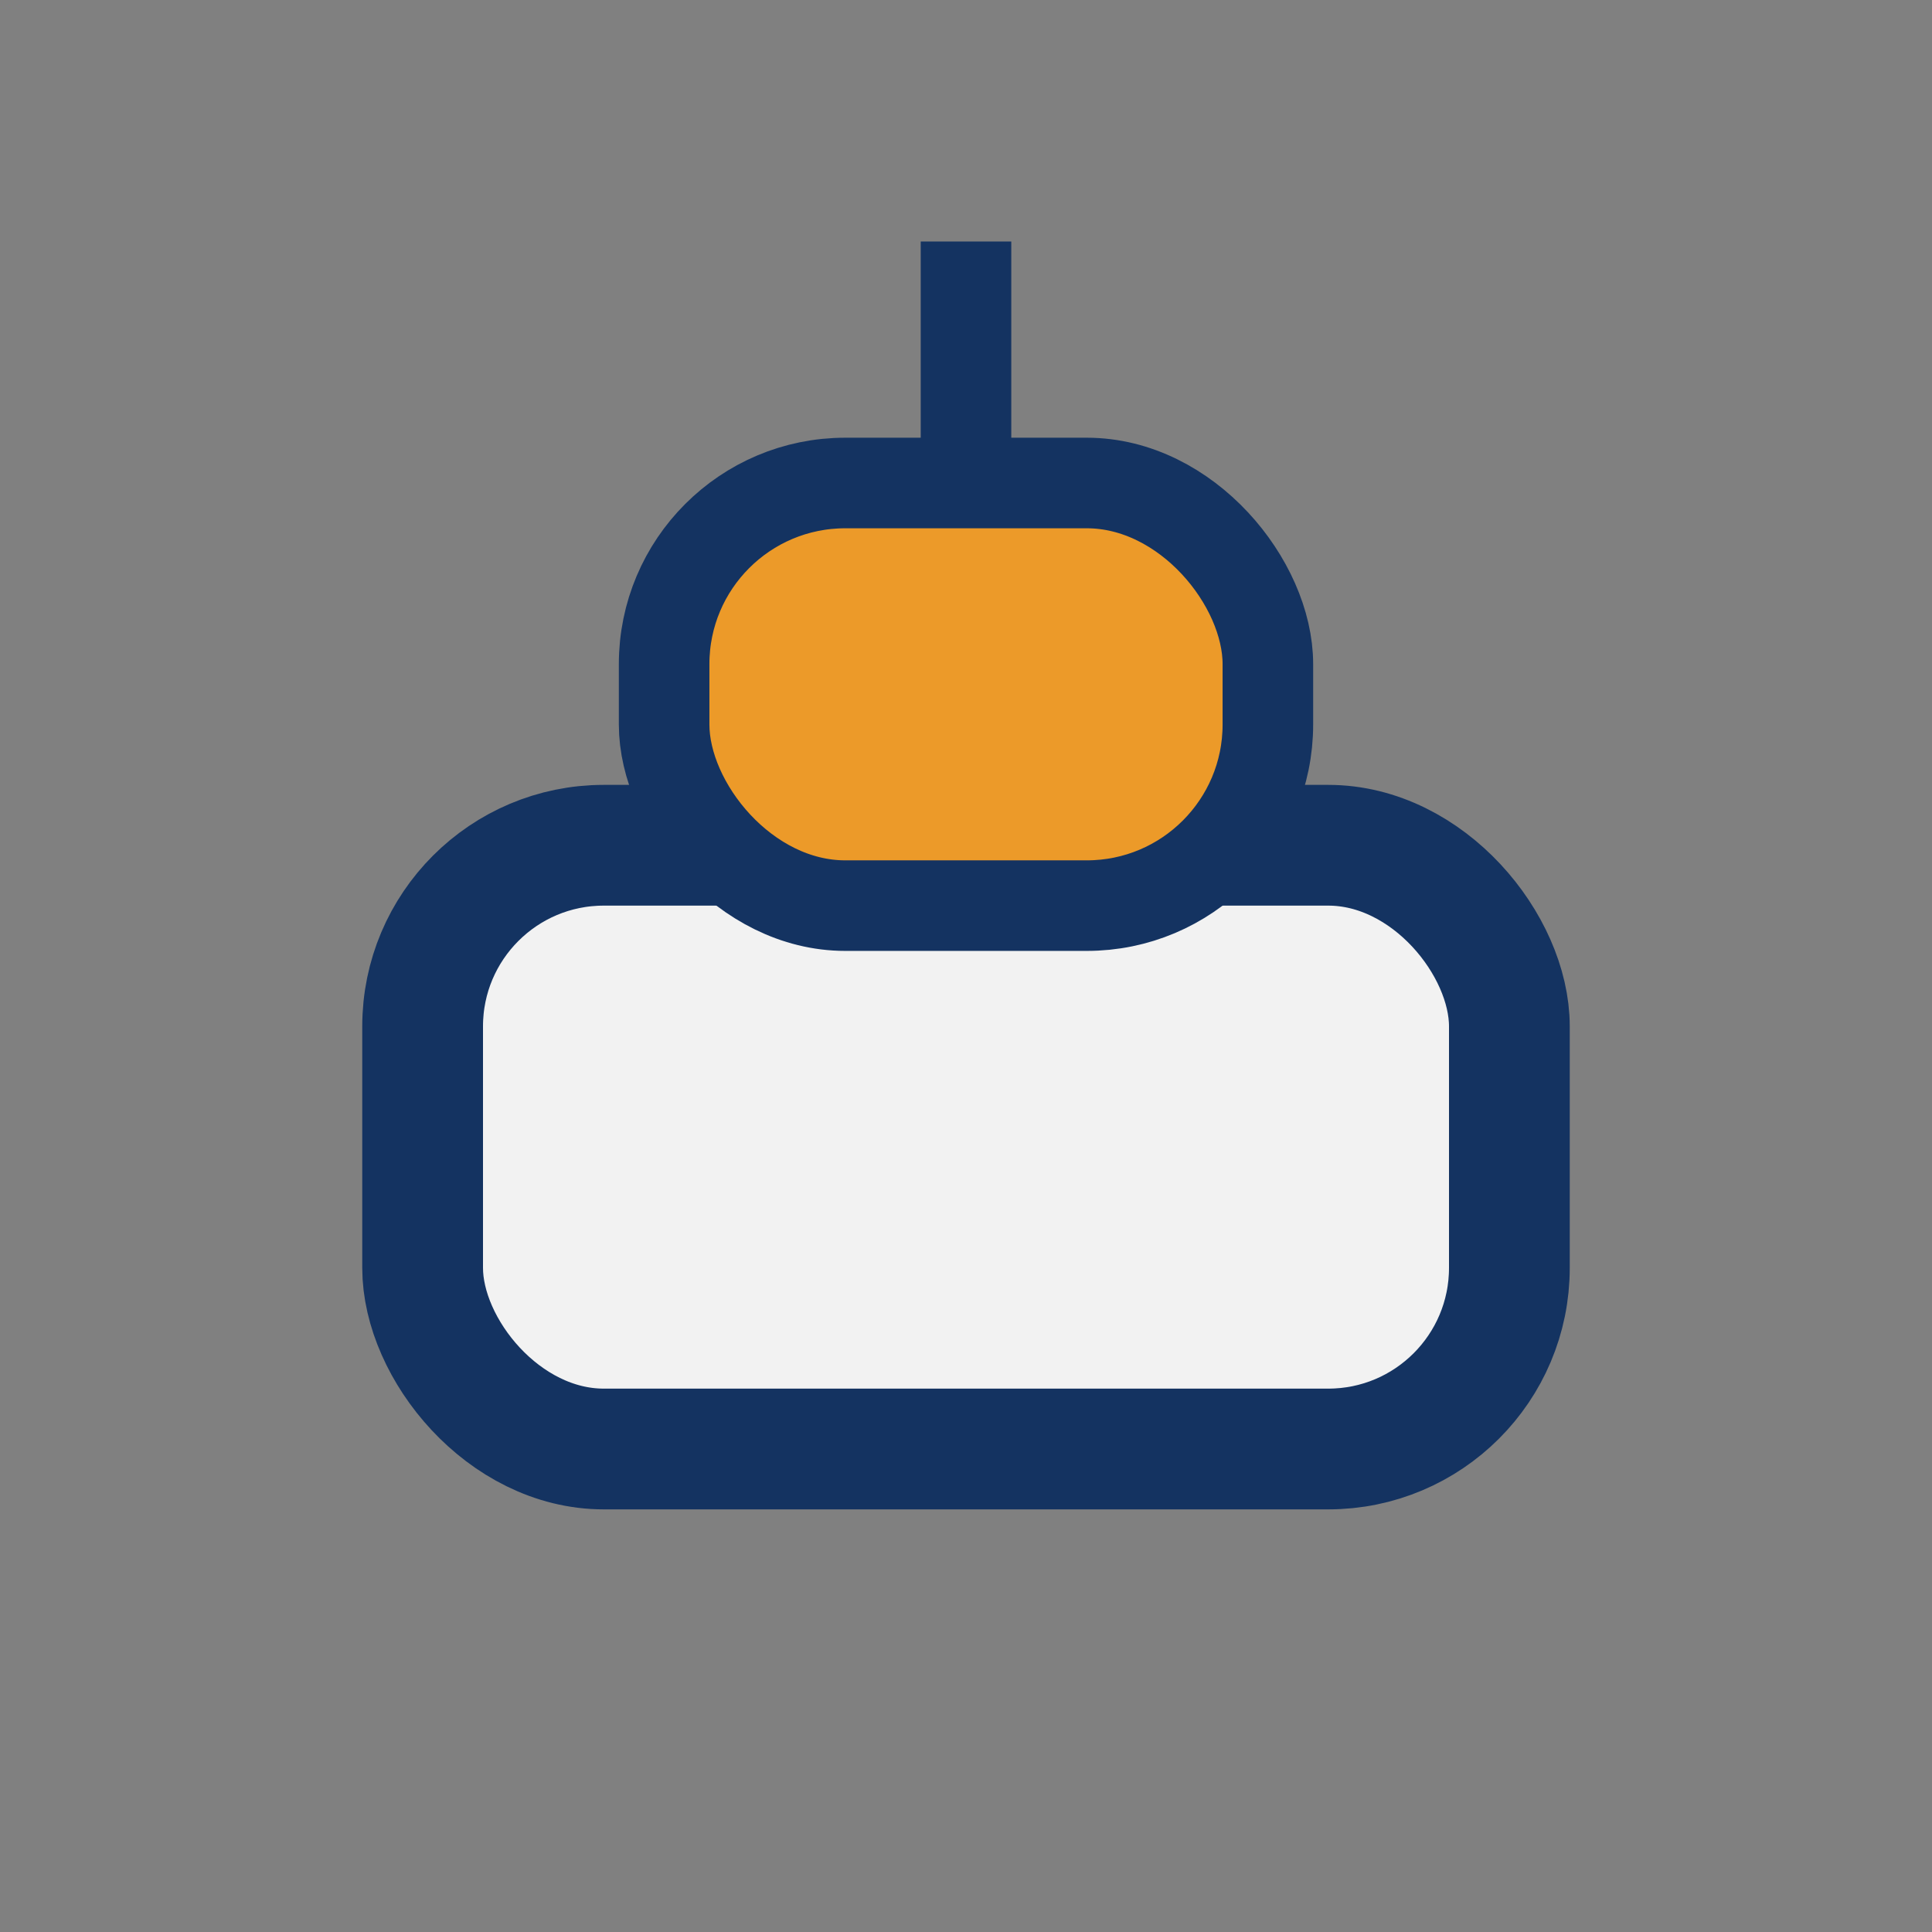 <?xml version="1.0" encoding="UTF-8"?>
<svg xmlns="http://www.w3.org/2000/svg" width="32" height="32" viewBox="0 0 32 32"><rect x="0" y="0" width="32" height="32" fill="#808080" stroke="none"/><rect x="7" y="14" width="18" height="10" rx="3" fill="#F2F2F2" stroke="#143361" stroke-width="2"/><rect x="11" y="8" width="10" height="7" rx="3" fill="#EC9A29" stroke="#143361" stroke-width="1.5"/><path d="M16 4v4" stroke="#143361" stroke-width="1.5"/></svg>